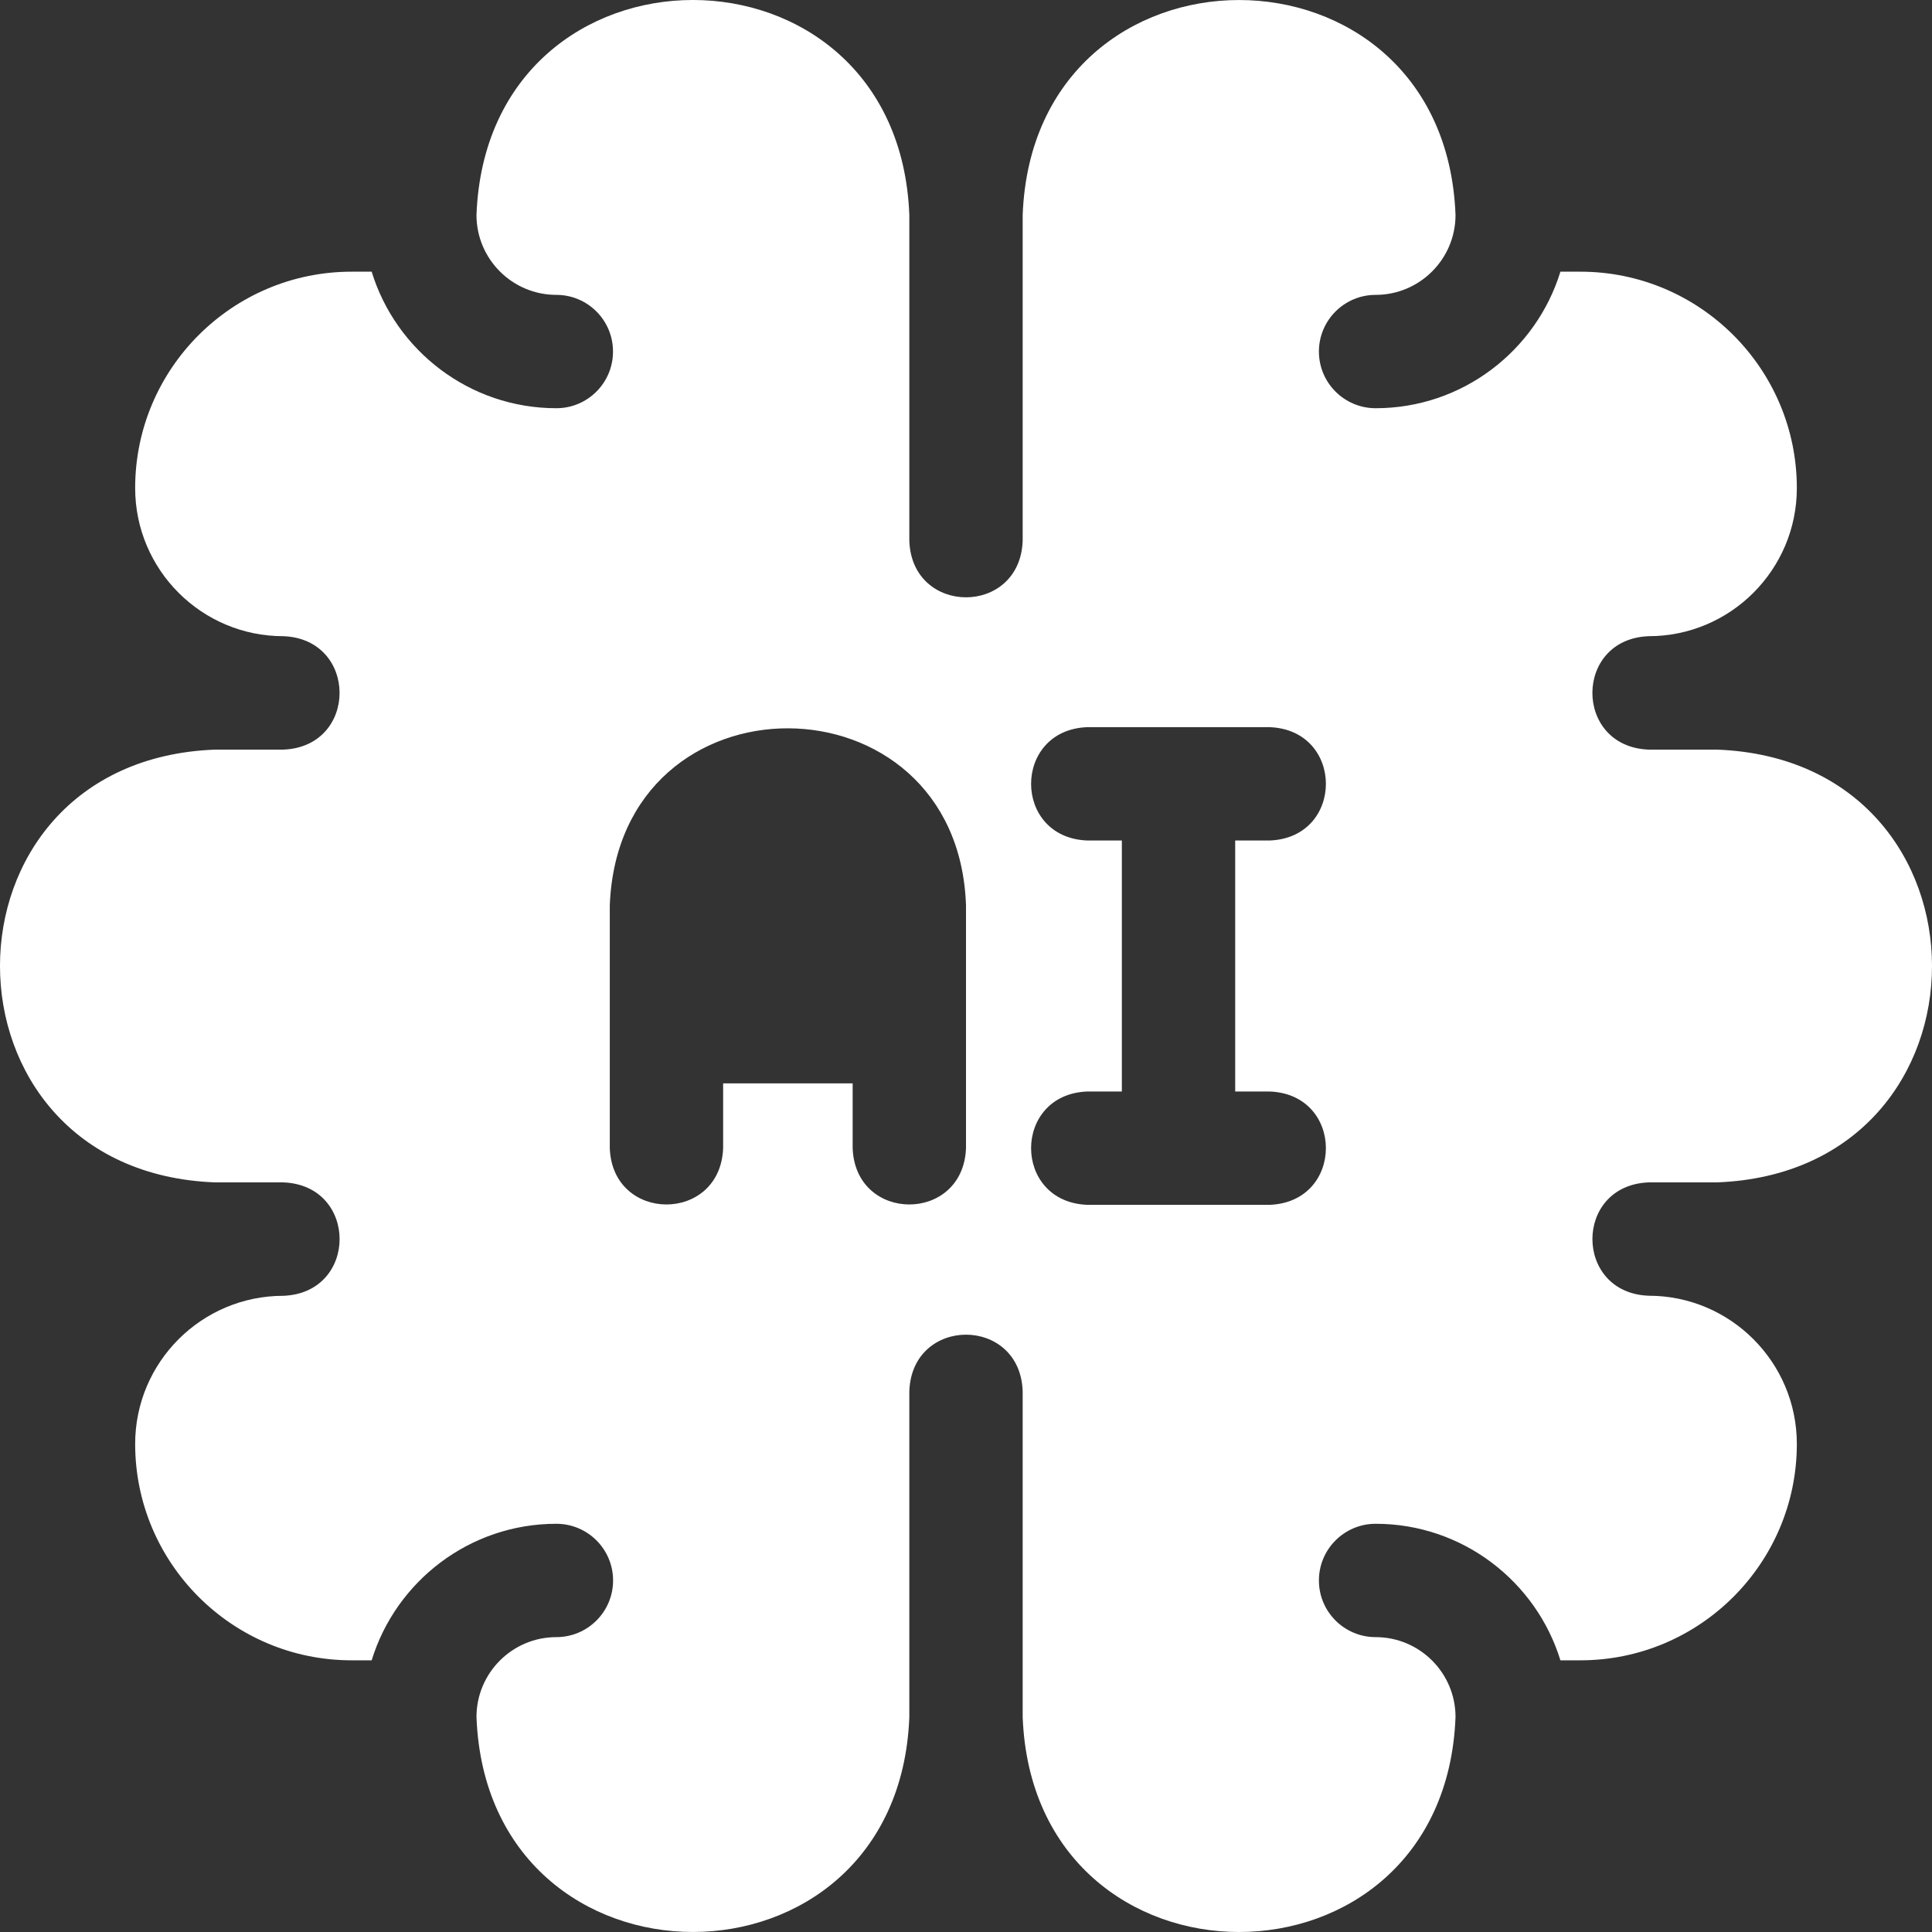 <svg width="24" height="24" viewBox="0 0 24 24" fill="none" xmlns="http://www.w3.org/2000/svg">
<rect x="0" y="0" width="24" height="24" fill="#333333" stroke="none"/>
<path d="M20.481 14.688H21.329C24.892 14.553 24.889 9.446 21.329 9.312H20.481C19.548 9.277 19.548 7.938 20.481 7.903C21.496 7.903 22.321 7.078 22.321 6.063C22.321 4.581 21.115 3.375 19.633 3.375H19.384C19.082 4.356 18.167 5.071 17.089 5.071C16.7 5.071 16.384 4.756 16.384 4.367C16.384 3.978 16.7 3.663 17.089 3.663C17.636 3.663 18.081 3.218 18.081 2.671C17.946 -0.89 12.839 -0.89 12.704 2.671V6.72C12.669 7.654 11.33 7.653 11.296 6.72V2.671C11.16 -0.891 6.054 -0.89 5.919 2.671C5.919 3.218 6.364 3.663 6.911 3.663C7.3 3.663 7.615 3.978 7.615 4.367C7.615 4.756 7.3 5.071 6.911 5.071C5.833 5.071 4.918 4.356 4.617 3.375H4.367C2.885 3.375 1.679 4.581 1.679 6.063C1.679 7.078 2.504 7.903 3.519 7.903C4.451 7.937 4.452 9.277 3.519 9.312H2.671C-0.892 9.447 -0.889 14.554 2.671 14.688H3.519C4.452 14.723 4.452 16.062 3.519 16.097C2.504 16.097 1.679 16.922 1.679 17.937C1.679 19.419 2.885 20.625 4.367 20.625H4.617C4.918 19.644 5.833 18.929 6.911 18.929C7.3 18.929 7.616 19.244 7.616 19.633C7.616 20.022 7.3 20.337 6.911 20.337C6.364 20.337 5.919 20.782 5.919 21.329C6.054 24.89 11.161 24.89 11.296 21.329V17.28C11.331 16.346 12.67 16.347 12.704 17.28V21.329C12.84 24.891 17.946 24.89 18.081 21.329C18.081 20.782 17.636 20.337 17.089 20.337C16.7 20.337 16.384 20.022 16.384 19.633C16.384 19.244 16.7 18.929 17.089 18.929C18.167 18.929 19.082 19.644 19.384 20.625H19.633C21.115 20.625 22.321 19.419 22.321 17.937C22.321 16.922 21.496 16.096 20.481 16.096C19.549 16.062 19.548 14.723 20.481 14.688ZM12 14.263C11.965 15.196 10.626 15.195 10.592 14.263V13.458H8.983V14.263C8.948 15.196 7.609 15.195 7.575 14.263V11.246C7.689 8.3 11.899 8.329 12 11.246V14.263ZM15.771 13.559C16.704 13.593 16.704 14.932 15.771 14.967H13.508C12.575 14.932 12.576 13.593 13.508 13.559H13.936V10.441H13.508C12.575 10.407 12.576 9.067 13.508 9.033H15.771C16.704 9.068 16.704 10.407 15.771 10.441H15.344V13.559H15.771Z" fill="white"/>
</svg>
